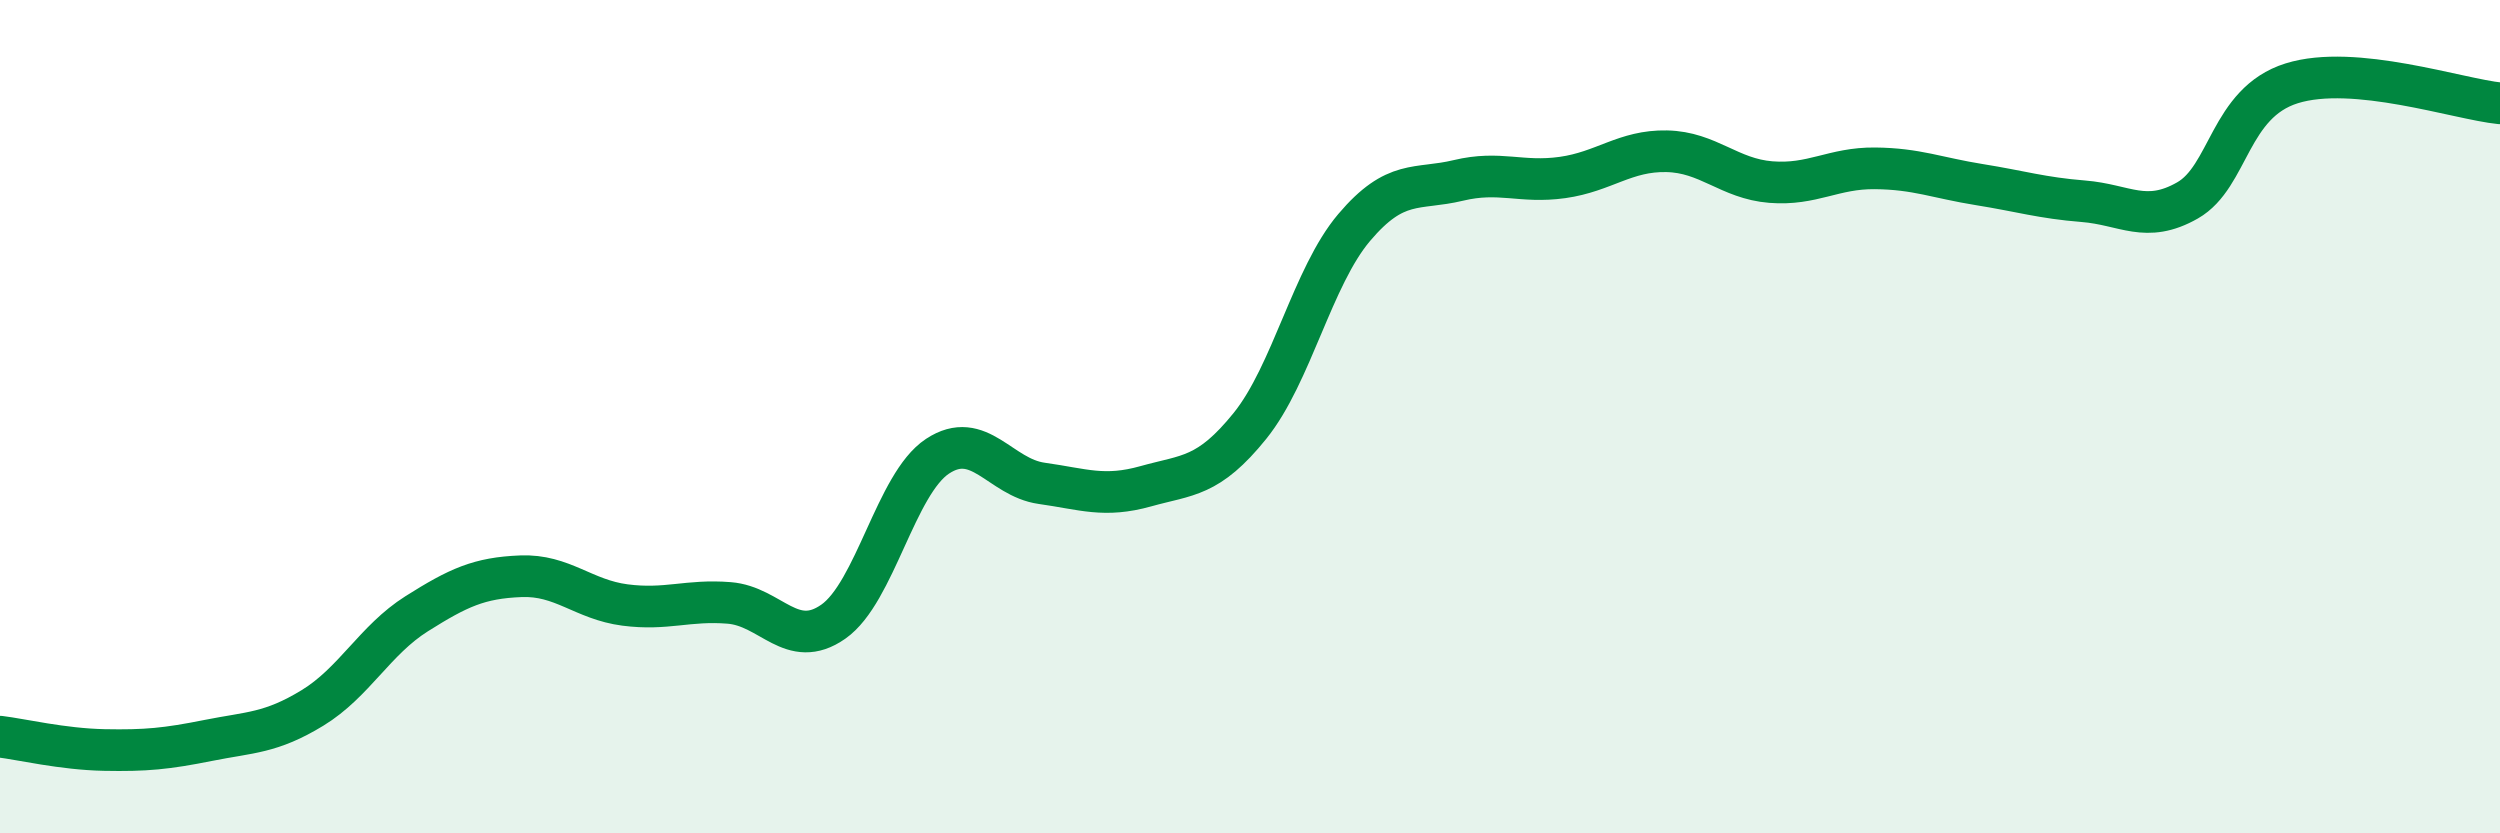 
    <svg width="60" height="20" viewBox="0 0 60 20" xmlns="http://www.w3.org/2000/svg">
      <path
        d="M 0,17.68 C 0.5,17.74 1.5,17.98 2.5,18 C 3.5,18.02 4,17.97 5,17.77 C 6,17.57 6.5,17.6 7.5,16.99 C 8.5,16.38 9,15.36 10,14.73 C 11,14.1 11.5,13.87 12.5,13.83 C 13.5,13.79 14,14.39 15,14.52 C 16,14.65 16.5,14.39 17.5,14.47 C 18.5,14.55 19,15.62 20,14.92 C 21,14.22 21.5,11.61 22.5,10.95 C 23.5,10.29 24,11.46 25,11.6 C 26,11.74 26.5,11.95 27.5,11.67 C 28.5,11.39 29,11.46 30,10.22 C 31,8.98 31.5,6.64 32.5,5.46 C 33.5,4.28 34,4.57 35,4.33 C 36,4.09 36.5,4.4 37.5,4.26 C 38.5,4.12 39,3.61 40,3.63 C 41,3.65 41.5,4.29 42.5,4.37 C 43.5,4.45 44,4.03 45,4.04 C 46,4.05 46.5,4.27 47.5,4.43 C 48.5,4.59 49,4.75 50,4.83 C 51,4.91 51.5,5.38 52.5,4.81 C 53.5,4.24 53.5,2.47 55,2 C 56.5,1.53 59,2.38 60,2.48L60 20L0 20Z"
        fill="#008740"
        opacity="0.1"
        stroke-linecap="round"
        stroke-linejoin="round"
      />
      <path
        d="M 0,17.68 C 0.5,17.74 1.5,17.98 2.5,18 C 3.5,18.02 4,17.97 5,17.77 C 6,17.57 6.5,17.6 7.5,16.99 C 8.5,16.38 9,15.36 10,14.73 C 11,14.1 11.5,13.87 12.5,13.83 C 13.5,13.79 14,14.39 15,14.52 C 16,14.65 16.5,14.39 17.5,14.47 C 18.5,14.55 19,15.62 20,14.92 C 21,14.22 21.5,11.61 22.5,10.95 C 23.5,10.29 24,11.46 25,11.6 C 26,11.74 26.5,11.95 27.5,11.67 C 28.5,11.39 29,11.46 30,10.22 C 31,8.98 31.5,6.64 32.5,5.46 C 33.5,4.28 34,4.57 35,4.33 C 36,4.09 36.5,4.4 37.5,4.26 C 38.5,4.12 39,3.61 40,3.63 C 41,3.65 41.5,4.29 42.5,4.37 C 43.5,4.45 44,4.03 45,4.04 C 46,4.05 46.5,4.27 47.5,4.43 C 48.5,4.59 49,4.75 50,4.83 C 51,4.91 51.5,5.38 52.5,4.81 C 53.5,4.24 53.5,2.47 55,2 C 56.5,1.53 59,2.38 60,2.48"
        stroke="#008740"
        stroke-width="1"
        fill="none"
        stroke-linecap="round"
        stroke-linejoin="round"
      />
    </svg>
  